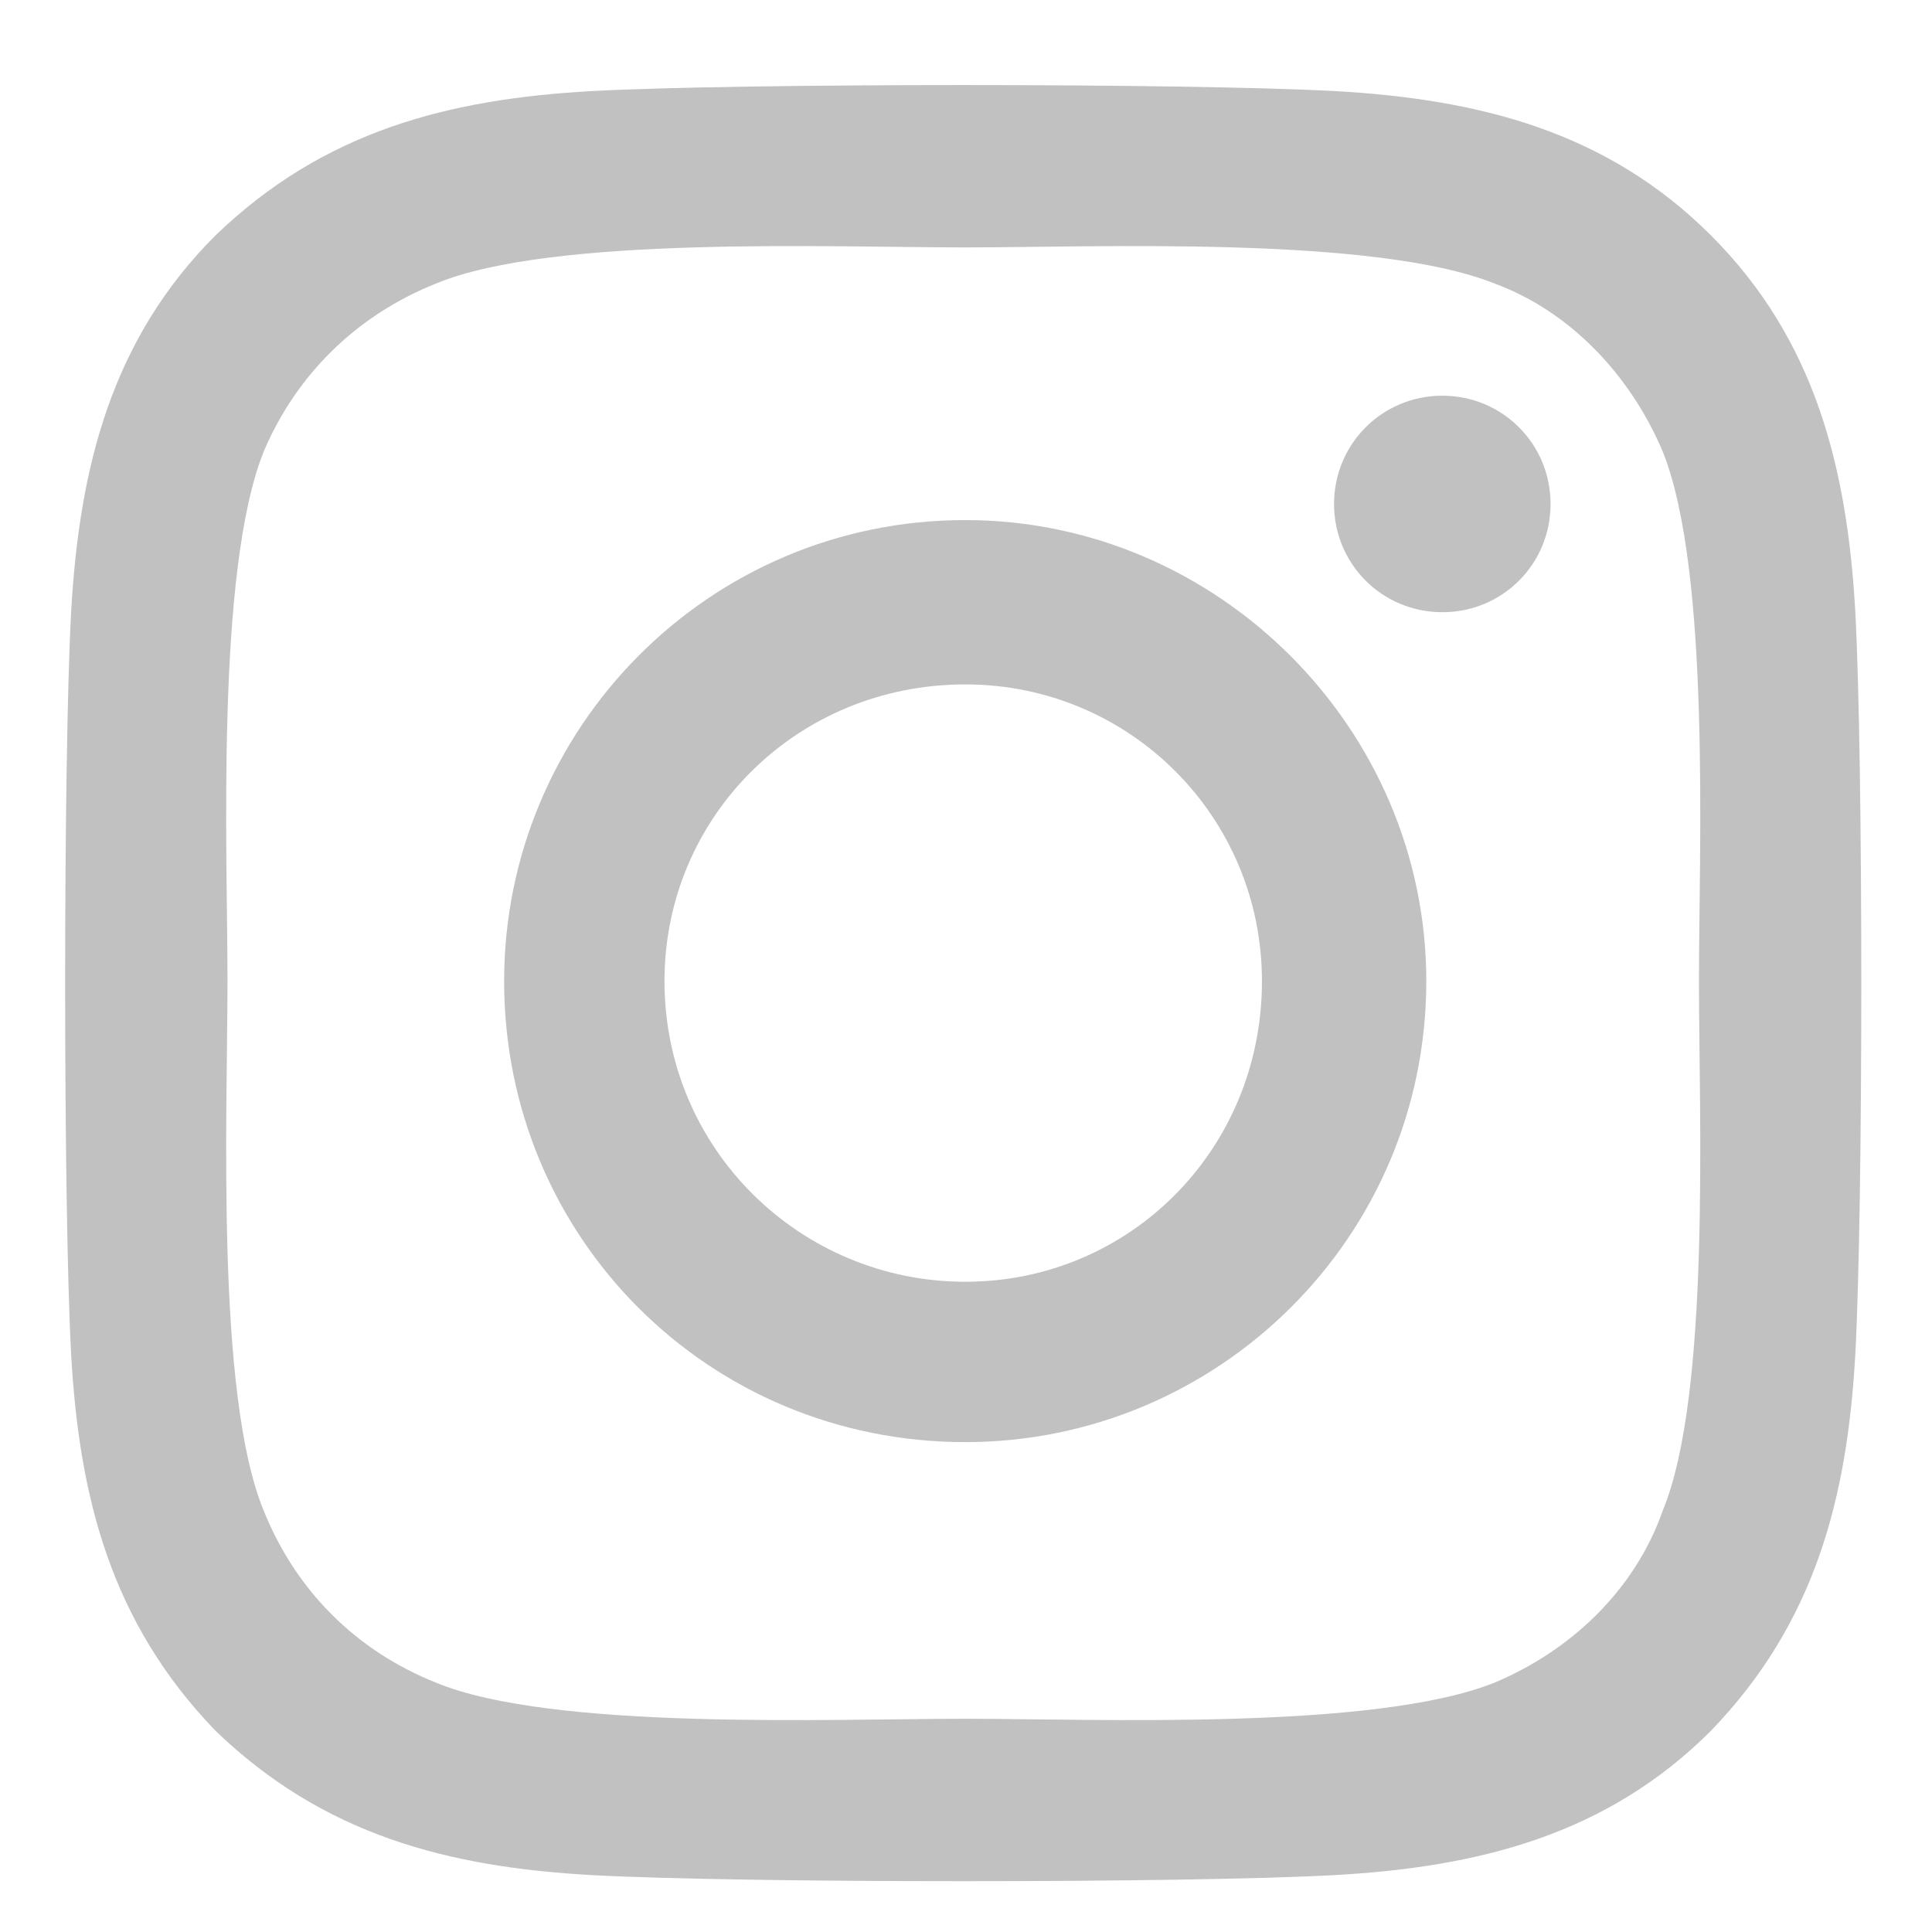 <svg width="16" height="16" viewBox="0 0 16 16" fill="none" xmlns="http://www.w3.org/2000/svg">
<path opacity="0.3" d="M7.994 4.307C5.869 4.307 4.175 6.033 4.175 8.125C4.175 10.25 5.869 11.943 7.994 11.943C10.085 11.943 11.812 10.25 11.812 8.125C11.812 6.033 10.085 4.307 7.994 4.307ZM7.994 10.615C6.632 10.615 5.503 9.52 5.503 8.125C5.503 6.764 6.599 5.668 7.994 5.668C9.355 5.668 10.451 6.764 10.451 8.125C10.451 9.52 9.355 10.615 7.994 10.615ZM12.841 4.174C12.841 4.672 12.443 5.07 11.945 5.07C11.447 5.07 11.048 4.672 11.048 4.174C11.048 3.676 11.447 3.277 11.945 3.277C12.443 3.277 12.841 3.676 12.841 4.174ZM15.365 5.07C15.298 3.875 15.033 2.812 14.169 1.949C13.306 1.086 12.244 0.82 11.048 0.754C9.82 0.688 6.134 0.688 4.906 0.754C3.71 0.82 2.681 1.086 1.785 1.949C0.921 2.812 0.656 3.875 0.589 5.07C0.523 6.299 0.523 9.984 0.589 11.213C0.656 12.408 0.921 13.438 1.785 14.334C2.681 15.197 3.71 15.463 4.906 15.529C6.134 15.596 9.82 15.596 11.048 15.529C12.244 15.463 13.306 15.197 14.169 14.334C15.033 13.438 15.298 12.408 15.365 11.213C15.431 9.984 15.431 6.299 15.365 5.07ZM13.771 12.508C13.539 13.172 13.007 13.67 12.377 13.935C11.38 14.334 9.056 14.234 7.994 14.234C6.898 14.234 4.574 14.334 3.611 13.935C2.947 13.67 2.449 13.172 2.183 12.508C1.785 11.545 1.884 9.221 1.884 8.125C1.884 7.062 1.785 4.738 2.183 3.742C2.449 3.111 2.947 2.613 3.611 2.348C4.574 1.949 6.898 2.049 7.994 2.049C9.056 2.049 11.38 1.949 12.377 2.348C13.007 2.58 13.505 3.111 13.771 3.742C14.169 4.738 14.07 7.062 14.07 8.125C14.07 9.221 14.169 11.545 13.771 12.508Z" fill="#313131"/>
</svg>
